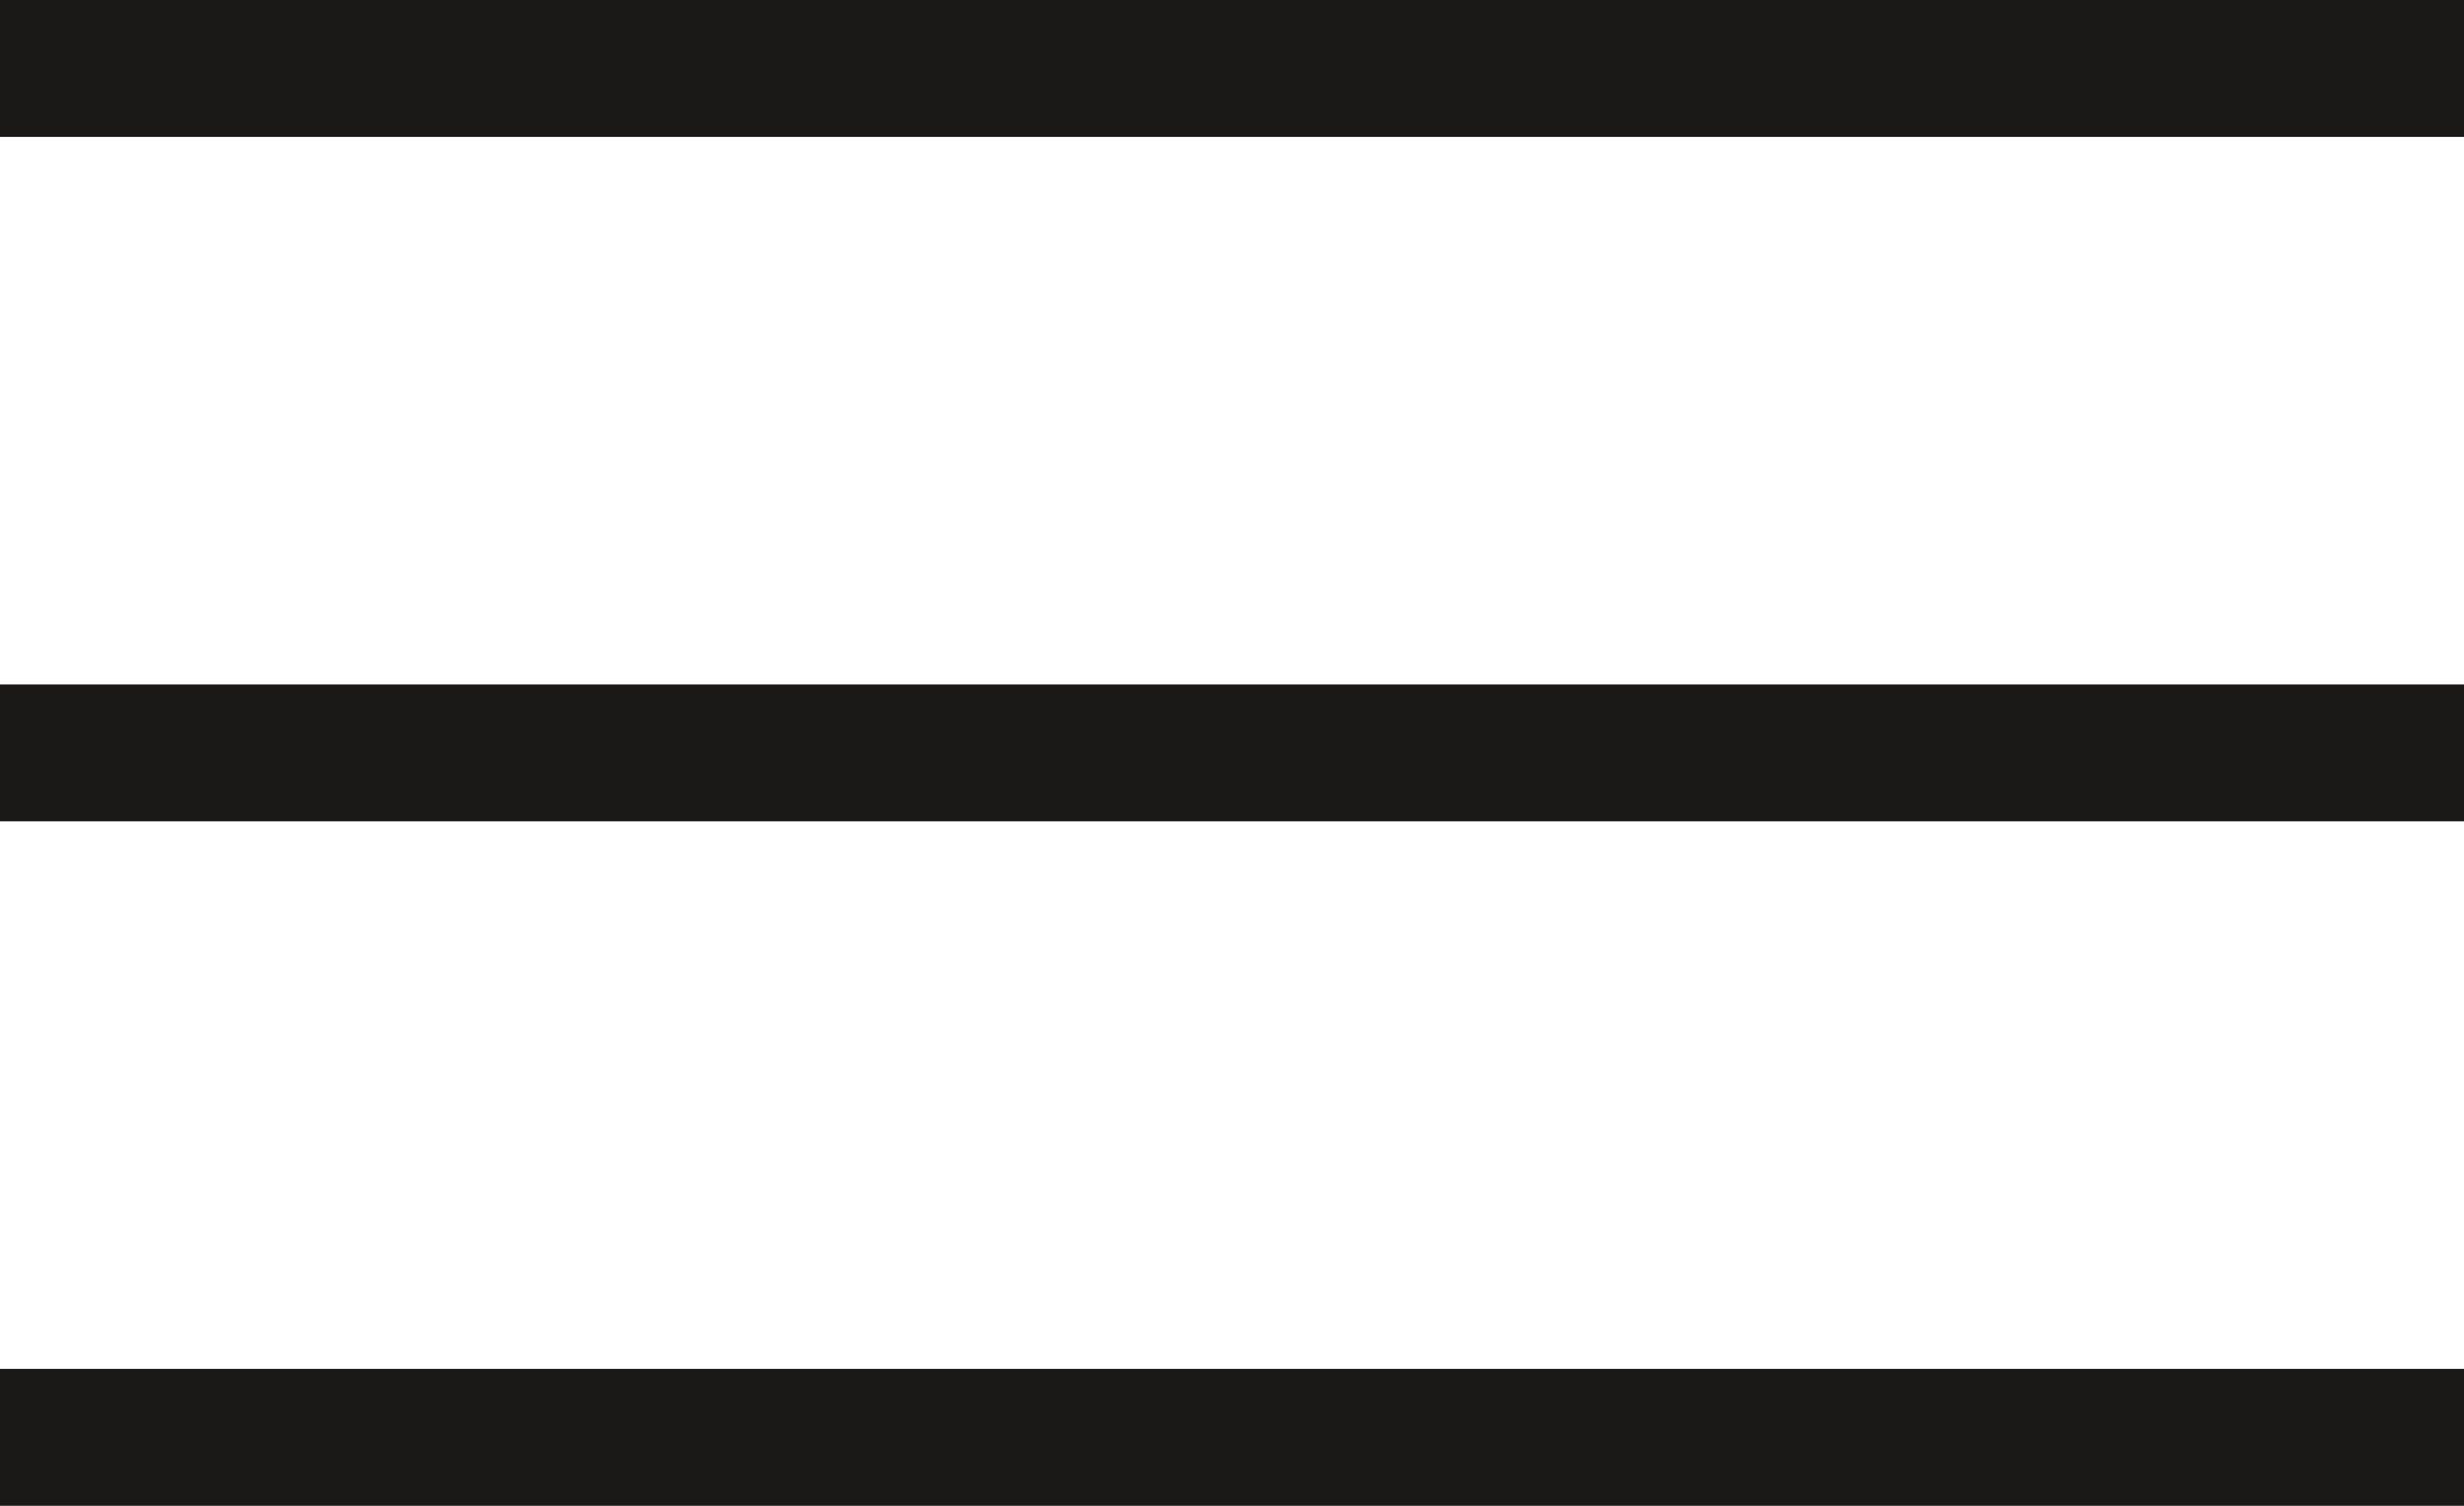 <?xml version="1.0" encoding="UTF-8"?> <svg xmlns="http://www.w3.org/2000/svg" width="18" height="11" viewBox="0 0 18 11" fill="none"> <line y1="0.5" x2="18" y2="0.5" stroke="#1B1918"></line> <line y1="5.5" x2="18" y2="5.5" stroke="#1B1918"></line> <line y1="10.5" x2="18" y2="10.5" stroke="#1B1918"></line> </svg> 